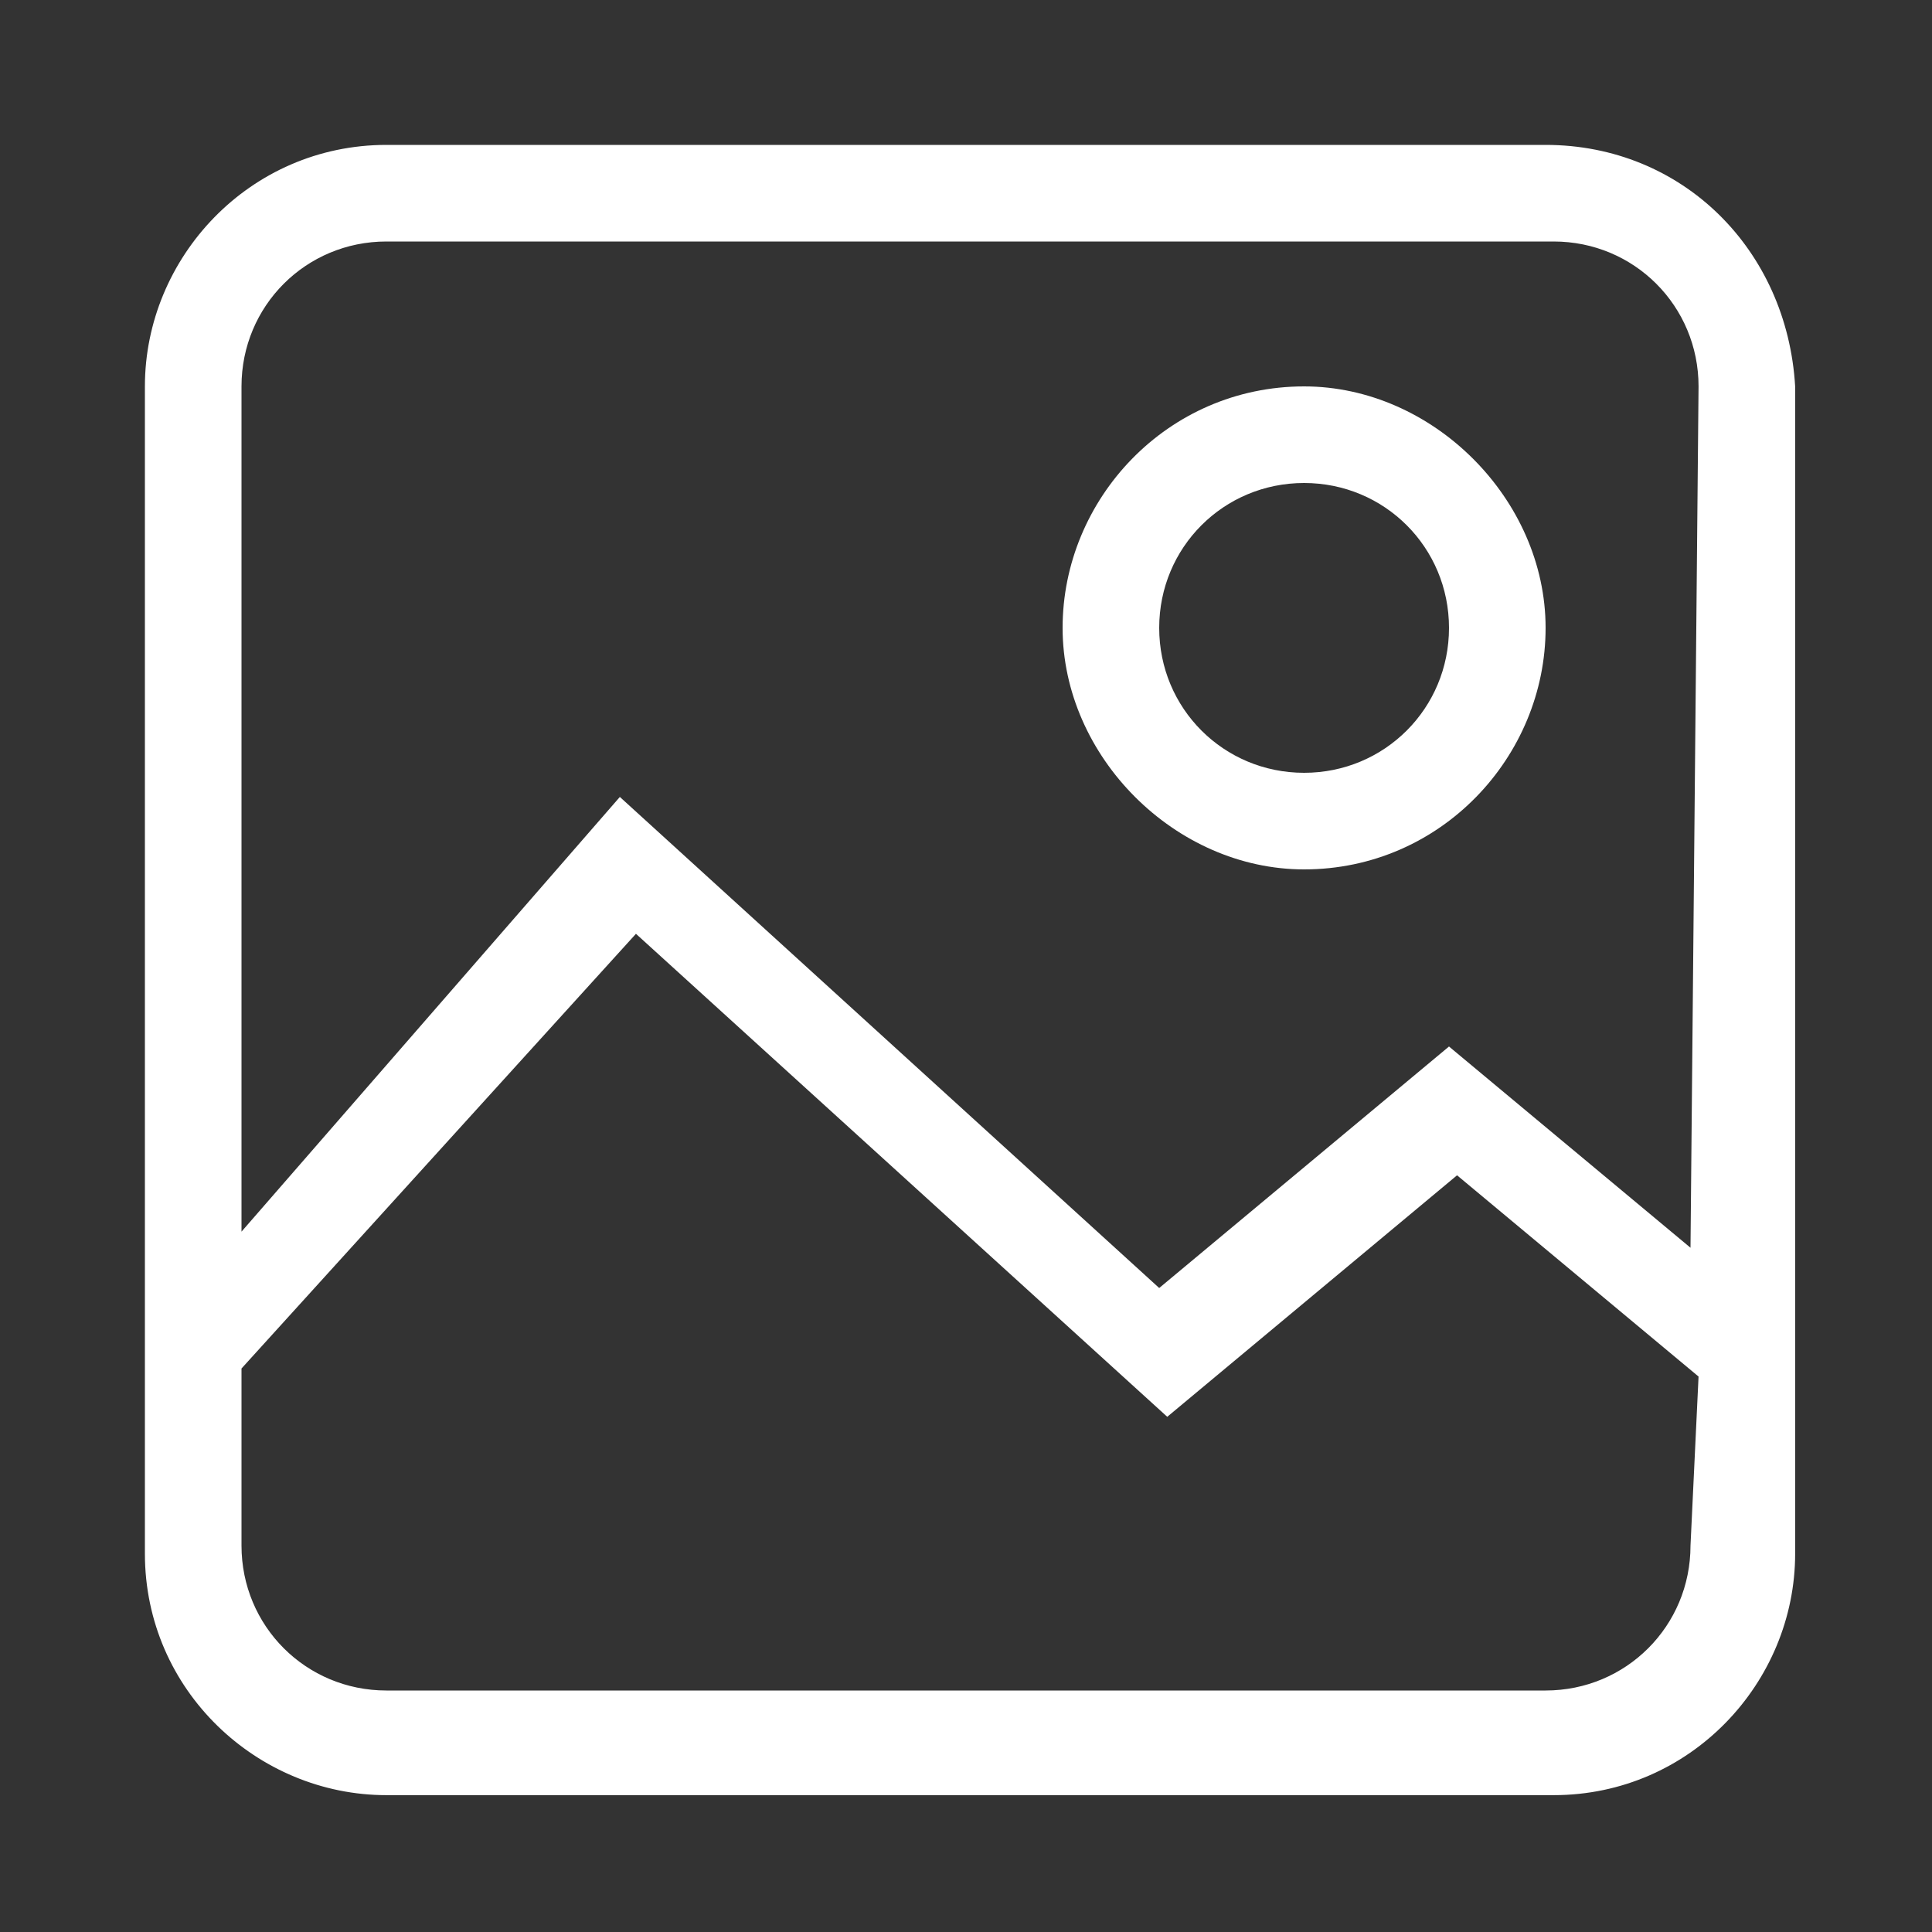 <?xml version="1.0" encoding="utf-8"?>
<!-- Generator: Adobe Illustrator 26.2.1, SVG Export Plug-In . SVG Version: 6.00 Build 0)  -->
<svg version="1.1" id="Layer_1" xmlns="http://www.w3.org/2000/svg" xmlns:xlink="http://www.w3.org/1999/xlink" x="0px" y="0px"
	 viewBox="0 0 24 24" style="enable-background:new 0 0 24 24;" xml:space="preserve">
<rect x="0" y="0" width="24" height="24" fill="#333333" stroke="none"/>
<style type="text/css">
	.st0{fill:#FFFFFF;}
</style>
<path class="st0" d="M19.2,1.8H4.8c-1.7,0-3,1.4-3,3v14.5c0,1.7,1.4,3,3,3h14.5c1.7,0,3-1.4,3-3V4.8C22.2,3.1,20.9,1.8,19.2,1.8z
	 M21,19.2c0,1-0.8,1.8-1.8,1.8H4.8c-1,0-1.8-0.8-1.8-1.8v-2.2l4.9-5.4l6.6,6l3.6-3l3,2.5L21,19.2L21,19.2z M21,15.5L18,13l-3.6,3
	L7.7,9.9L3,15.3V4.8C3,3.8,3.8,3,4.8,3h14.5c1,0,1.8,0.8,1.8,1.8L21,15.5L21,15.5z"/>
<path class="st0" d="M16.2,10.8c1.7,0,3-1.4,3-3s-1.4-3-3-3c-1.7,0-3,1.4-3,3S14.6,10.8,16.2,10.8z M16.2,6c1,0,1.8,0.8,1.8,1.8
	s-0.8,1.8-1.8,1.8s-1.8-0.8-1.8-1.8S15.2,6,16.2,6z"/>
</svg>

